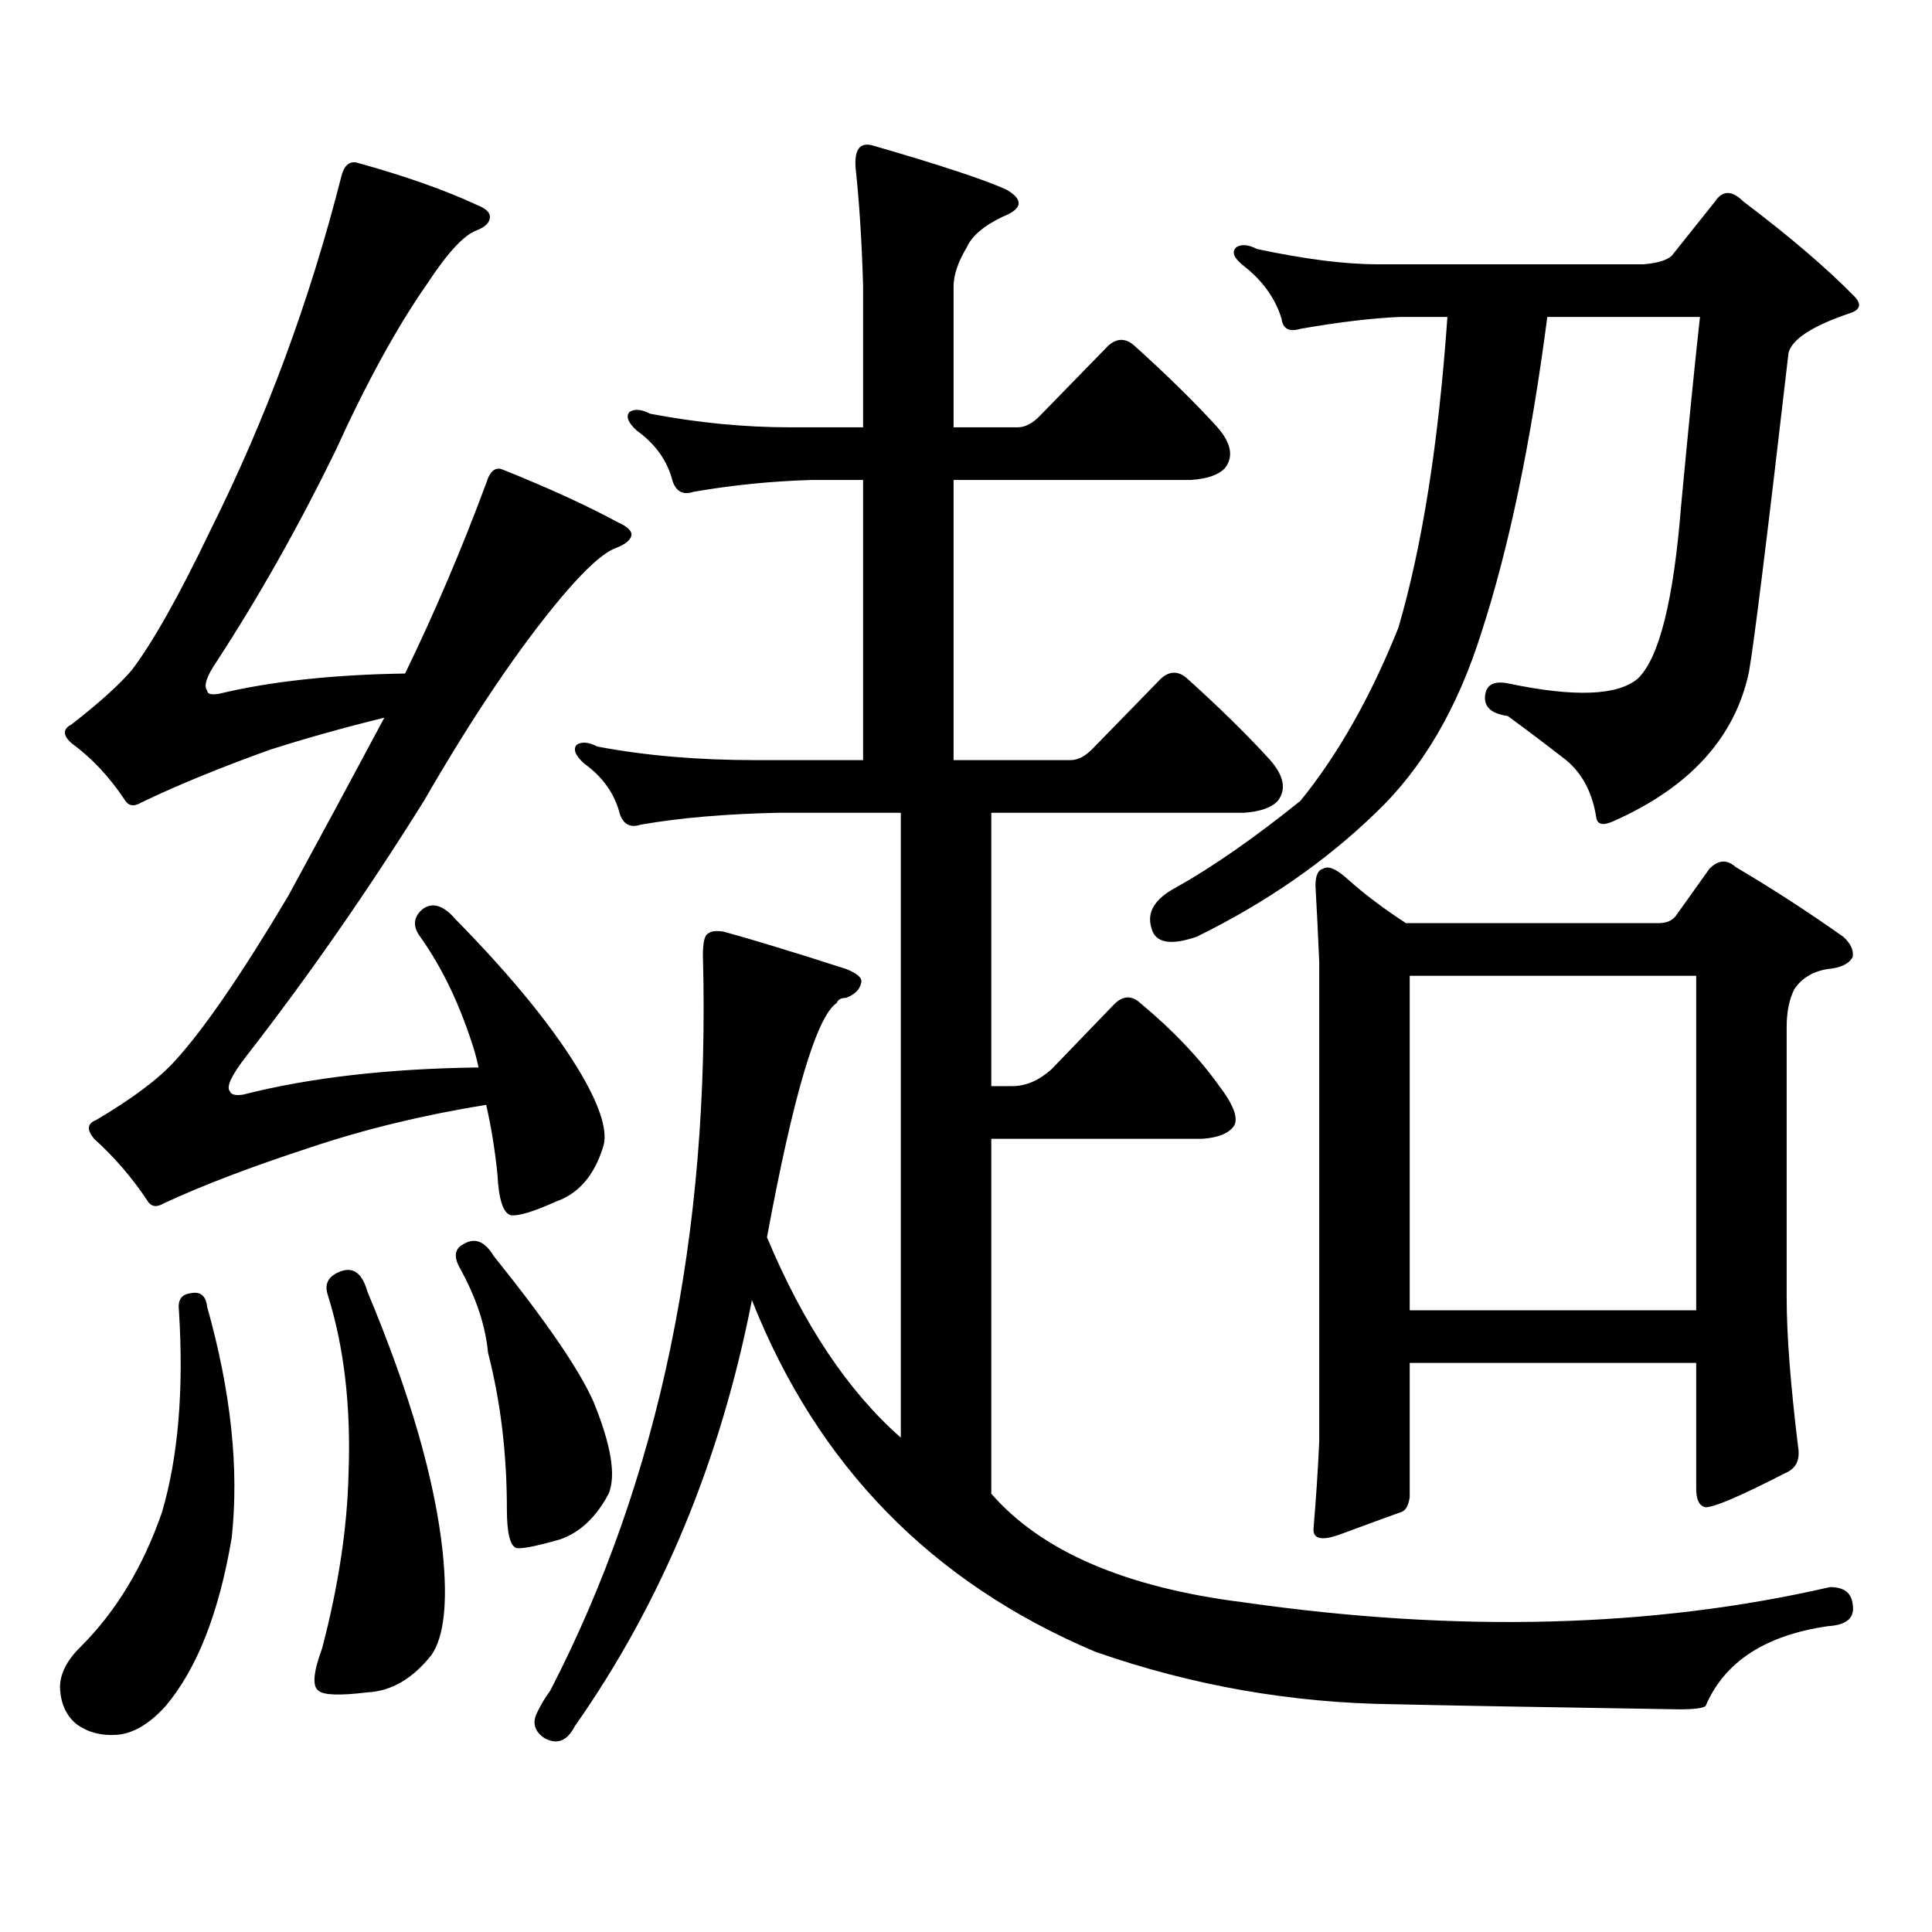 <?xml version="1.0" encoding="utf-8"?>
<!-- Generator: Adobe Illustrator 16.0.0, SVG Export Plug-In . SVG Version: 6.00 Build 0)  -->
<!DOCTYPE svg PUBLIC "-//W3C//DTD SVG 1.1//EN" "http://www.w3.org/Graphics/SVG/1.1/DTD/svg11.dtd">
<svg version="1.1" id="图层_1" xmlns="http://www.w3.org/2000/svg" xmlns:xlink="http://www.w3.org/1999/xlink" x="0px" y="0px"
	 width="1000px" height="1000px" viewBox="0 0 1000 1000" enable-background="new 0 0 1000 1000" xml:space="preserve">
<path d="M98.461,669.418c5.198-1.167,8.125,1.181,8.78,7.031c12.348,43.945,16.585,83.798,12.683,119.531
	c-6.509,38.672-17.896,67.676-34.146,87.012c-8.46,9.366-16.92,14.351-25.365,14.941c-7.805,0.577-14.634-1.181-20.487-5.273
	c-5.213-4.106-8.14-9.97-8.78-17.578c-0.655-7.622,2.927-15.244,10.731-22.852c18.201-18.169,32.194-41.309,41.95-69.434
	c8.445-28.702,11.372-63.57,8.78-104.59C91.952,672.933,93.903,670.008,98.461,669.418z M184.313,84.066
	c25.365,7.031,46.173,14.365,62.438,21.973c4.543,1.758,6.829,3.818,6.829,6.152c0,2.939-2.286,5.273-6.829,7.031
	c-6.509,2.348-14.969,11.426-25.365,27.246c-15.609,22.275-31.554,51.279-47.804,87.012
	c-18.871,38.672-39.358,75.009-61.462,108.984c-5.213,7.622-6.829,12.607-4.878,14.941c0,1.758,1.951,2.348,5.854,1.758
	c26.661-6.441,58.855-9.956,96.583-10.547c15.609-32.217,29.588-65.039,41.95-98.438c1.951-6.441,4.878-8.789,8.78-7.031
	c23.414,9.38,43.246,18.457,59.511,27.246c5.198,2.348,7.47,4.697,6.829,7.031c-0.655,2.348-3.262,4.395-7.805,6.152
	c-6.509,2.348-15.944,10.849-28.292,25.488c-22.118,26.367-45.853,61.523-71.218,105.469
	c-29.268,46.884-59.846,90.83-91.705,131.836c-7.805,9.97-10.731,16.123-8.78,18.457c0.641,1.758,2.927,2.348,6.829,1.758
	c34.466-8.789,75.12-13.472,121.948-14.063c-0.655-2.925-1.311-5.562-1.951-7.91c-7.164-23.428-16.585-43.355-28.292-59.766
	c-3.902-5.273-3.582-9.956,0.976-14.063c5.198-4.092,11.052-2.334,17.561,5.273c29.908,30.473,51.706,57.431,65.364,80.859
	c9.756,17.001,13.323,29.306,10.731,36.914c-4.558,14.653-12.683,24.033-24.39,28.125c-11.707,5.273-19.512,7.622-23.414,7.031
	c-3.902-1.167-6.188-8.198-6.829-21.094c-1.311-12.881-3.262-24.898-5.854-36.035c-32.529,5.273-62.772,12.607-90.729,21.973
	c-30.578,9.97-55.943,19.638-76.096,29.004c-3.902,2.348-6.829,1.758-8.78-1.758c-7.805-11.714-16.92-22.261-27.316-31.641
	c-3.902-4.683-3.582-7.91,0.976-9.668c18.856-11.124,32.515-21.382,40.975-30.762c14.954-16.397,34.466-44.824,58.535-85.254
	c16.905-31.05,33.49-61.812,49.755-92.285c-21.463,5.273-41.31,10.849-59.511,16.699c-26.021,9.38-48.139,18.457-66.34,27.246
	c-3.902,2.348-6.829,1.758-8.78-1.758c-7.805-11.714-16.92-21.382-27.316-29.004c-4.558-4.092-4.558-7.32,0-9.668
	c14.299-11.124,24.71-20.503,31.219-28.125c11.052-14.639,24.71-38.96,40.975-72.949c28.612-57.417,51.051-118.062,67.315-181.934
	C177.804,86.126,180.41,83.49,184.313,84.066z M176.508,657.992c6.494-2.334,11.052,1.181,13.658,10.547
	c22.104,52.734,35.121,97.847,39.023,135.352c2.592,25.777,0.641,43.355-5.854,52.734c-9.756,12.305-20.822,18.745-33.17,19.336
	c-14.313,1.758-22.773,1.456-25.365-0.879c-3.262-2.348-2.606-9.668,1.951-21.973c8.445-32.231,13.003-62.402,13.658-90.527
	c1.296-34.566-2.286-65.327-10.731-92.285C167.728,664.447,169.999,660.34,176.508,657.992z M239.921,643.929
	c5.854-3.516,11.052-1.456,15.609,6.152c27.316,33.989,44.542,59.189,51.706,75.586c9.101,22.275,11.707,38.081,7.805,47.461
	c-6.509,12.305-14.969,20.215-25.365,23.73c-12.362,3.516-19.847,4.971-22.438,4.395c-3.262-1.181-4.878-7.91-4.878-20.215
	c0-28.702-3.262-55.659-9.756-80.859c-1.311-14.063-6.188-28.702-14.634-43.945C234.708,650.384,235.363,646.278,239.921,643.929z
	 M466.257,420.687h-63.413c-27.316,0.591-51.065,2.637-71.218,6.152c-5.213,1.758-8.78,0-10.731-5.273
	c-2.606-10.547-8.78-19.336-18.536-26.367c-4.558-4.092-5.854-7.32-3.902-9.668c2.592-1.758,6.174-1.456,10.731,0.879
	c24.71,4.697,52.026,7.031,81.949,7.031h55.608v-145.02h-26.341c-20.822,0.591-41.31,2.637-61.462,6.152
	c-5.213,1.758-8.78,0-10.731-5.273c-2.606-10.547-8.78-19.336-18.536-26.367c-4.558-4.092-5.854-7.32-3.902-9.668
	c2.592-1.758,6.174-1.456,10.731,0.879c24.71,4.697,48.779,7.031,72.193,7.031h38.048v-72.949
	c-0.655-22.852-1.951-43.355-3.902-61.523c-0.655-9.366,2.271-13.184,8.78-11.426c34.466,9.97,57.56,17.578,69.267,22.852
	c9.101,5.273,8.445,9.97-1.951,14.063c-9.756,4.697-15.944,9.97-18.536,15.82c-4.558,7.622-6.829,14.365-6.829,20.215v72.949h33.17
	c3.902,0,7.805-2.046,11.707-6.152l35.121-36.035c4.543-4.092,9.101-4.092,13.658,0c16.905,15.244,31.219,29.306,42.926,42.188
	c7.149,8.212,8.445,15.244,3.902,21.094c-3.262,3.516-9.115,5.576-17.561,6.152H493.573v145.02h60.486
	c3.902,0,7.805-2.046,11.707-6.152l35.121-36.035c4.543-4.092,9.101-4.092,13.658,0c16.905,15.244,31.219,29.306,42.926,42.188
	c7.149,8.212,8.445,15.244,3.902,21.094c-3.262,3.516-9.115,5.576-17.561,6.152H513.085v141.504h10.731
	c7.149,0,13.979-2.925,20.487-8.789l32.194-33.398c4.543-4.683,9.101-4.971,13.658-0.879c16.905,14.063,30.563,28.427,40.975,43.066
	c7.149,9.38,9.756,16.123,7.805,20.215c-2.606,4.106-8.14,6.455-16.585,7.031H513.085v183.691
	c26.006,29.883,69.587,48.628,130.729,56.25c110.562,15.82,211.702,13.184,303.407-7.91c7.149,0,11.052,2.925,11.707,8.789
	c1.296,7.031-2.927,10.835-12.683,11.426c-32.529,4.683-53.657,18.457-63.413,41.309c-1.311,1.167-5.854,1.758-13.658,1.758
	c-74.145-1.181-123.259-2.06-147.313-2.637c-53.337-0.591-105.043-9.668-155.118-27.246
	c-84.556-35.747-143.746-96.377-177.557-181.934c-16.265,83.208-46.828,156.734-91.705,220.605
	c-3.902,7.608-9.115,9.668-15.609,6.152c-5.213-3.516-6.509-7.91-3.902-13.184c1.951-4.106,4.223-7.91,6.829-11.426
	c56.584-109.575,82.925-236.426,79.022-380.566c0-7.031,0.976-10.835,2.927-11.426c1.296-1.167,3.902-1.456,7.805-0.879
	c14.954,4.106,36.097,10.547,63.413,19.336c5.854,2.348,8.445,4.697,7.805,7.031c-0.655,3.516-3.262,6.152-7.805,7.91
	c-2.606,0-4.237,0.879-4.878,2.637c-10.411,7.031-22.438,47.461-36.097,121.289c18.856,45.126,41.95,79.692,69.267,103.711V420.687z
	 M850.638,136.801c7.149-0.577,12.027-2.046,14.634-4.395l22.438-28.125c3.902-5.85,8.78-5.85,14.634,0
	c24.055,18.169,43.246,34.58,57.56,49.219c3.902,4.106,2.927,7.031-2.927,8.789c-18.871,6.455-29.268,13.184-31.219,20.215
	c-11.066,95.512-17.896,150.595-20.487,165.234c-7.164,33.989-30.578,59.766-70.242,77.344c-5.213,2.348-8.14,1.758-8.78-1.758
	c-1.951-12.881-7.164-22.852-15.609-29.883c-9.756-7.608-19.847-15.23-30.243-22.852c-8.46-1.167-12.362-4.683-11.707-10.547
	c0.641-5.85,4.878-7.91,12.683-6.152c33.811,7.031,55.929,6.152,66.34-2.637c11.052-10.547,18.536-40.43,22.438-89.648
	c3.902-41.597,7.149-74.116,9.756-97.559h-79.022c-8.46,65.039-19.847,119.531-34.146,163.477
	c-12.362,39.262-30.578,70.313-54.633,93.164c-26.021,25.2-56.919,46.582-92.681,64.16c-13.658,4.697-21.463,3.227-23.414-4.395
	c-2.606-8.198,1.616-15.23,12.683-21.094c18.856-10.547,40.319-25.488,64.389-44.824c19.512-24.019,36.417-53.902,50.73-89.648
	c12.348-42.188,20.808-95.801,25.365-160.84h-24.39c-14.313,0.591-31.554,2.637-51.706,6.152c-5.854,1.758-9.115,0-9.756-5.273
	c-3.262-10.547-9.756-19.624-19.512-27.246c-5.213-4.092-6.509-7.32-3.902-9.668c2.592-1.758,6.174-1.456,10.731,0.879
	c24.71,5.273,45.518,7.91,62.438,7.91H850.638z M729.665,705.453v69.434c-0.655,4.683-2.286,7.32-4.878,7.91
	c-6.509,2.334-16.92,6.152-31.219,11.426c-9.756,3.516-14.313,2.334-13.658-3.516c1.296-15.244,2.271-30.171,2.927-44.824V498.031
	c-0.655-15.23-1.311-28.413-1.951-39.551c0-5.273,1.296-8.198,3.902-8.789c2.592-1.758,6.829,0,12.683,5.273
	c8.445,7.622,18.536,15.244,30.243,22.852h130.729c3.902,0,6.829-1.167,8.78-3.516l17.561-24.609
	c4.543-4.683,9.101-4.971,13.658-0.879c18.856,11.137,37.393,23.154,55.608,36.035c3.902,3.516,5.519,7.031,4.878,10.547
	c-1.951,3.516-6.188,5.576-12.683,6.152c-7.805,1.181-13.658,4.697-17.561,10.547c-2.606,5.273-3.902,11.728-3.902,19.336v140.625
	c0,18.759,1.951,44.248,5.854,76.465c1.296,7.031-0.976,11.728-6.829,14.063c-22.773,11.714-36.432,17.578-40.975,17.578
	c-3.262-0.591-4.878-3.818-4.878-9.668v-65.039H729.665z M729.665,678.207h148.289V505.062H729.665V678.207z"/>
</svg>
